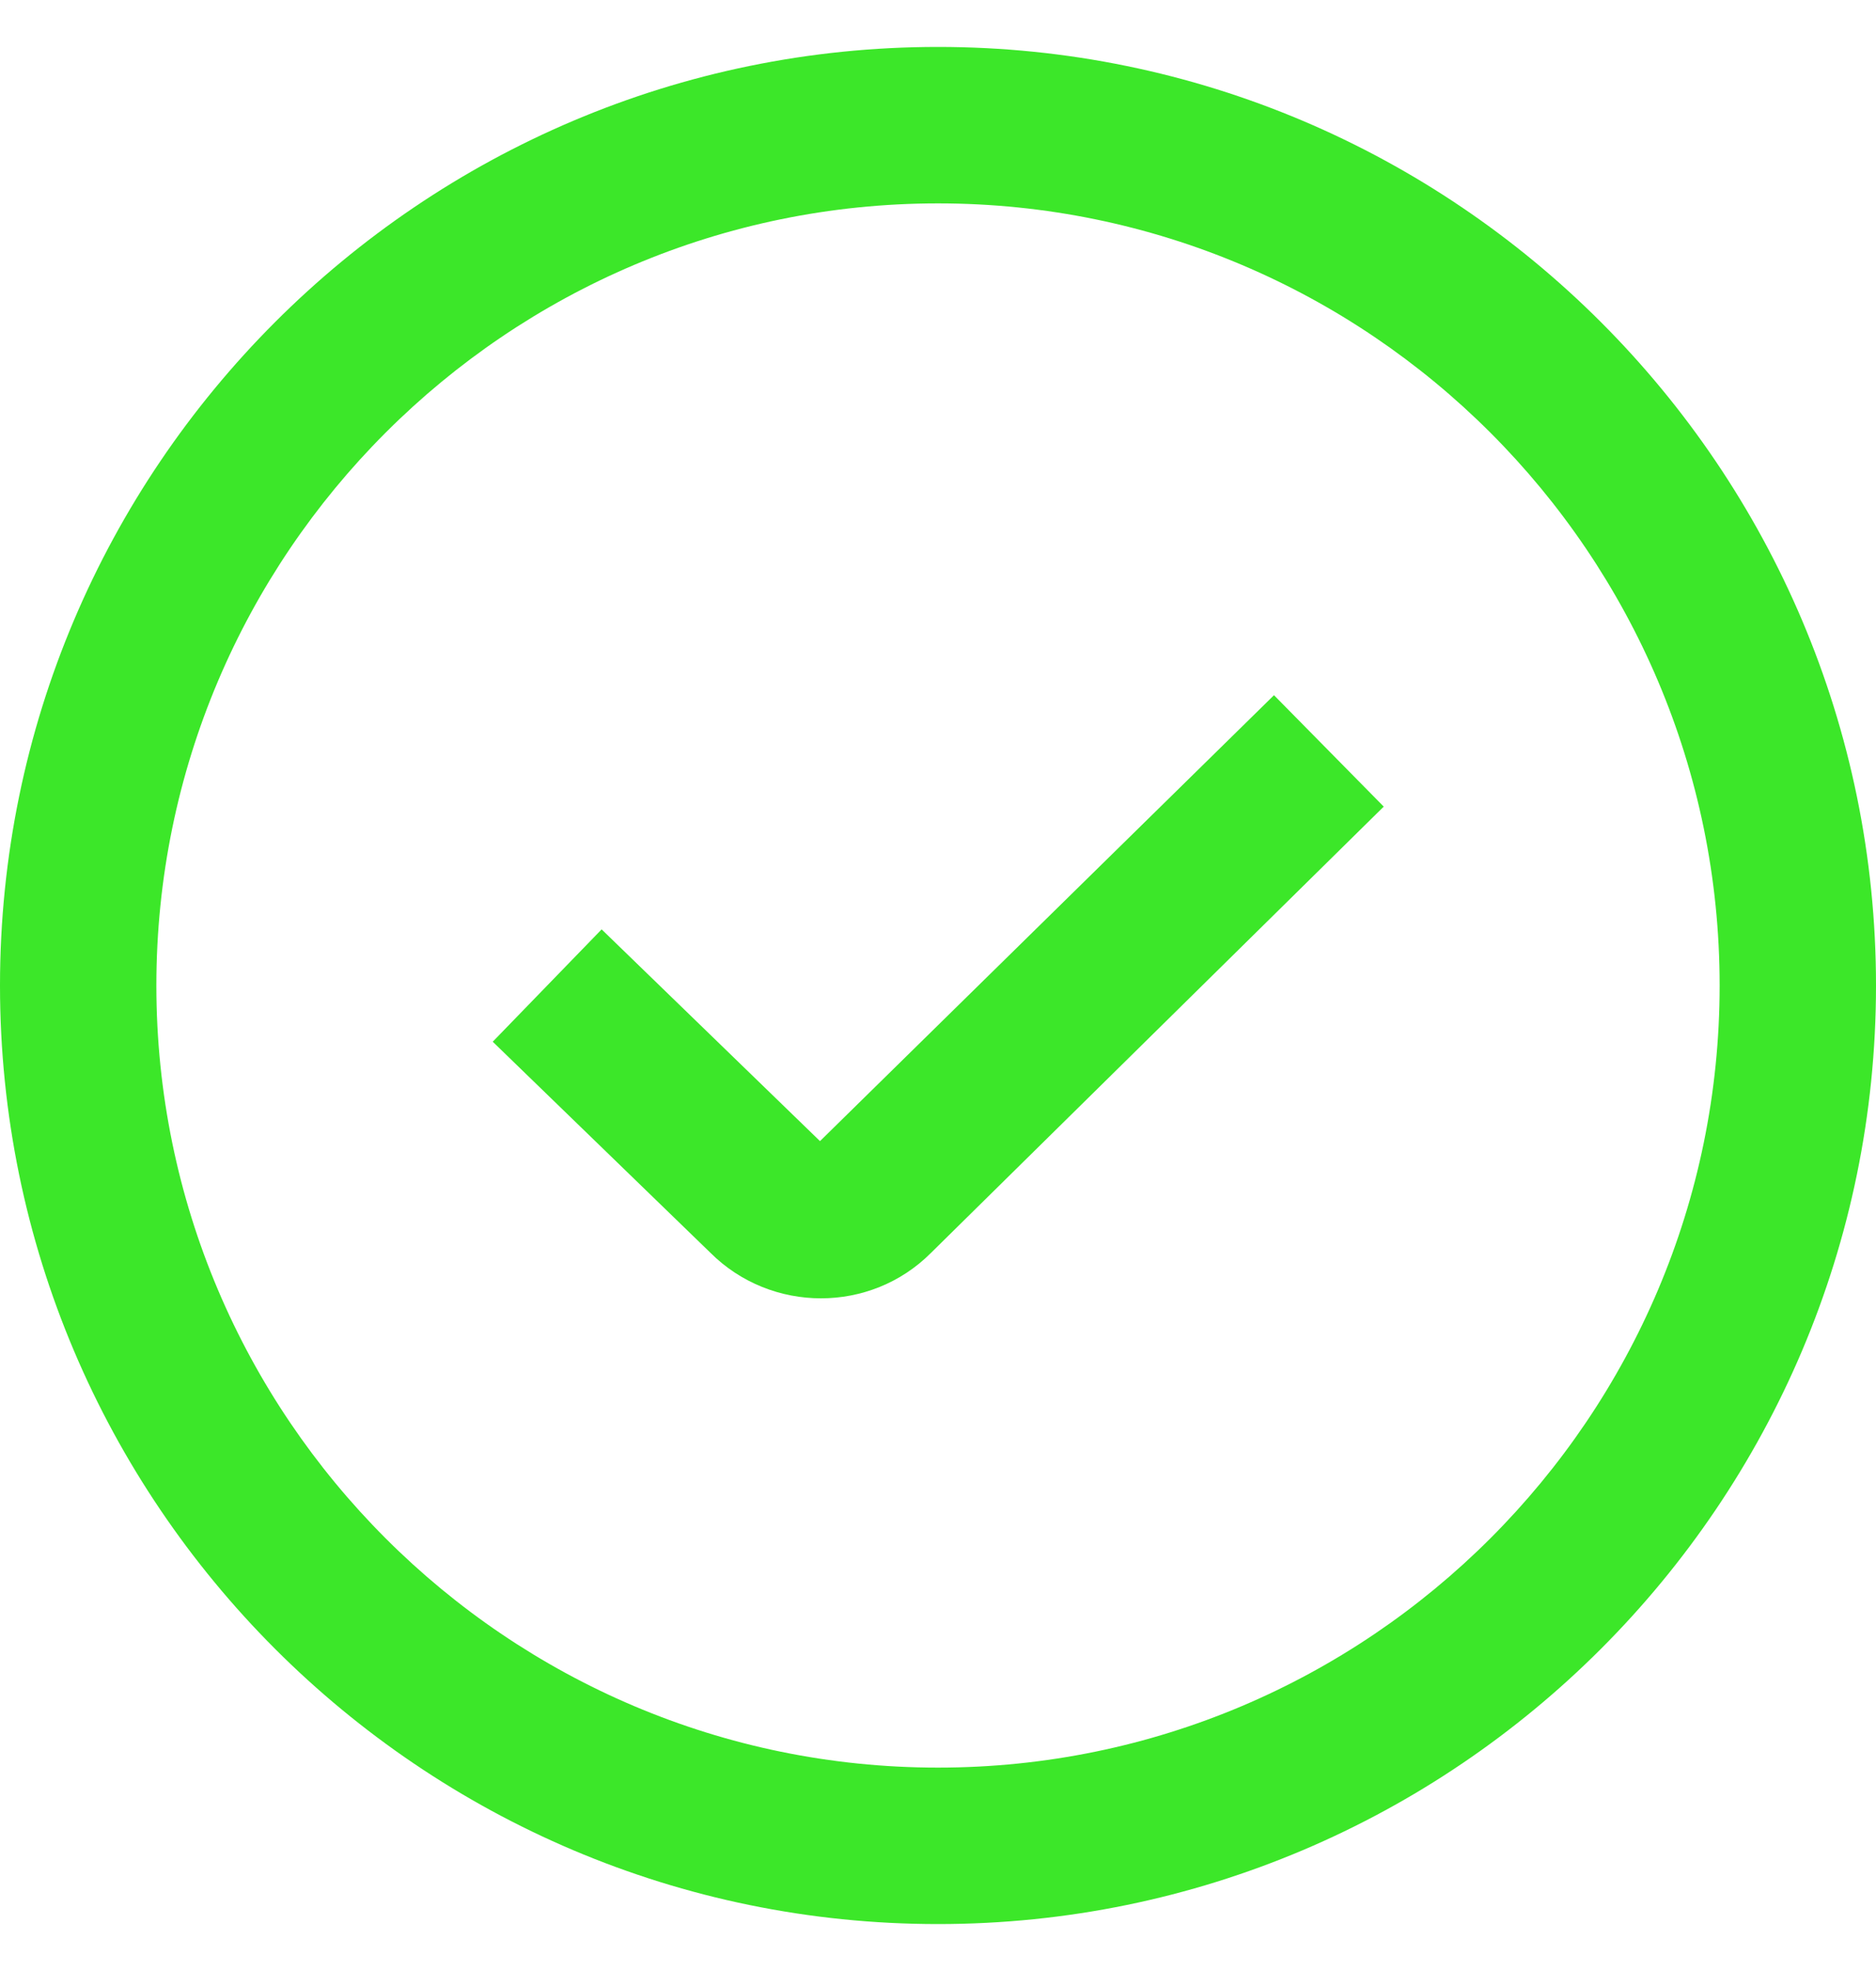 <svg width="20" height="21" viewBox="0 0 20 21" fill="none" xmlns="http://www.w3.org/2000/svg">
<g clip-path="url(#clip0_3588_16372)">
<path d="M13.582 7.407L14.752 8.594L9.924 13.35C9.602 13.672 9.178 13.833 8.752 13.833C8.326 13.833 7.897 13.671 7.572 13.346L5.253 11.099L6.414 9.902L8.742 12.158L13.582 7.407ZM20 10.5C20 16.014 15.514 20.5 10 20.5C4.486 20.5 0 16.014 0 10.5C0 4.986 4.486 0.5 10 0.5C15.514 0.5 20 4.986 20 10.5ZM18.333 10.5C18.333 5.905 14.595 2.167 10 2.167C5.405 2.167 1.667 5.905 1.667 10.5C1.667 15.095 5.405 18.833 10 18.833C14.595 18.833 18.333 15.095 18.333 10.5Z" fill="#3CE729"/>
</g>
<defs>
<clipPath id="clip0_3588_16372">
<rect width="20" height="20" fill="white" transform="translate(0 0.5)"/>
</clipPath>
</defs>
</svg>
